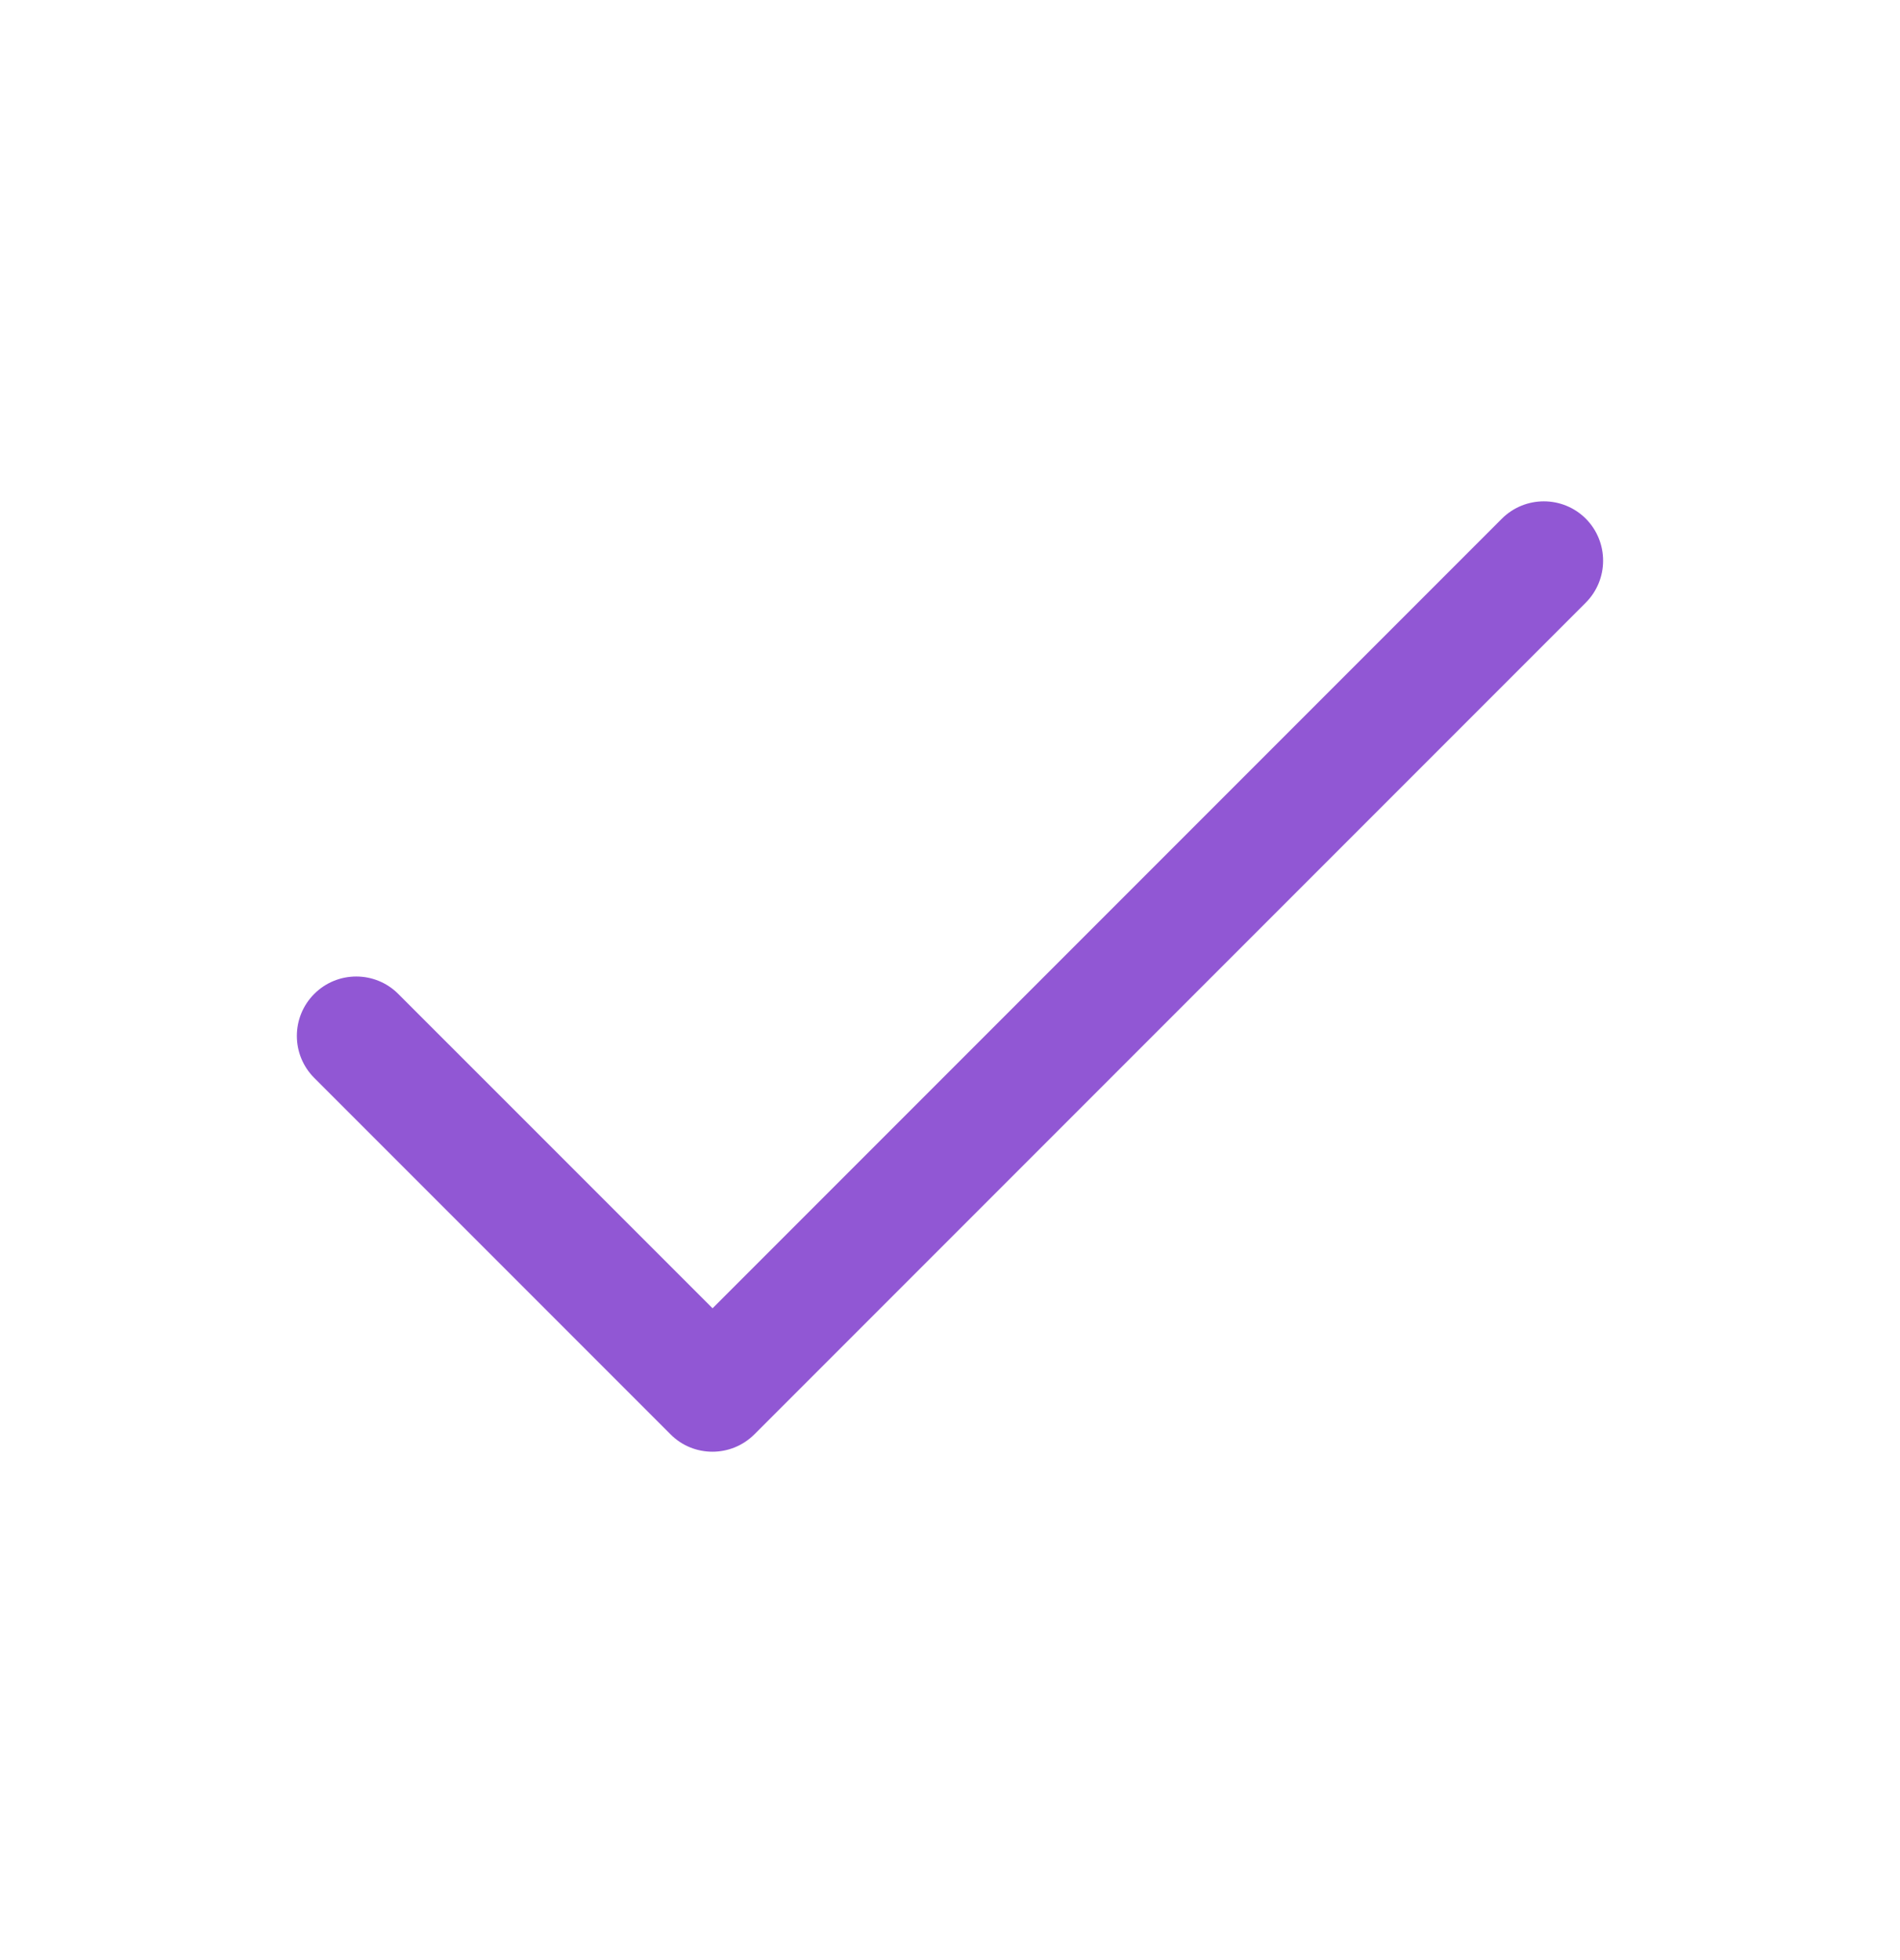 <svg width="32" height="33" viewBox="0 0 32 33" fill="none" xmlns="http://www.w3.org/2000/svg">
<path d="M26.706 10.148L12.706 24.148C12.511 24.343 12.255 24.441 11.999 24.441C11.743 24.441 11.487 24.344 11.293 24.148L5.293 18.148C4.902 17.757 4.902 17.124 5.293 16.733C5.683 16.343 6.317 16.343 6.707 16.733L12.001 22.026L25.294 8.733C25.685 8.343 26.318 8.343 26.709 8.733C27.097 9.125 27.097 9.757 26.706 10.148Z" fill="#9157D4"/>
</svg>
